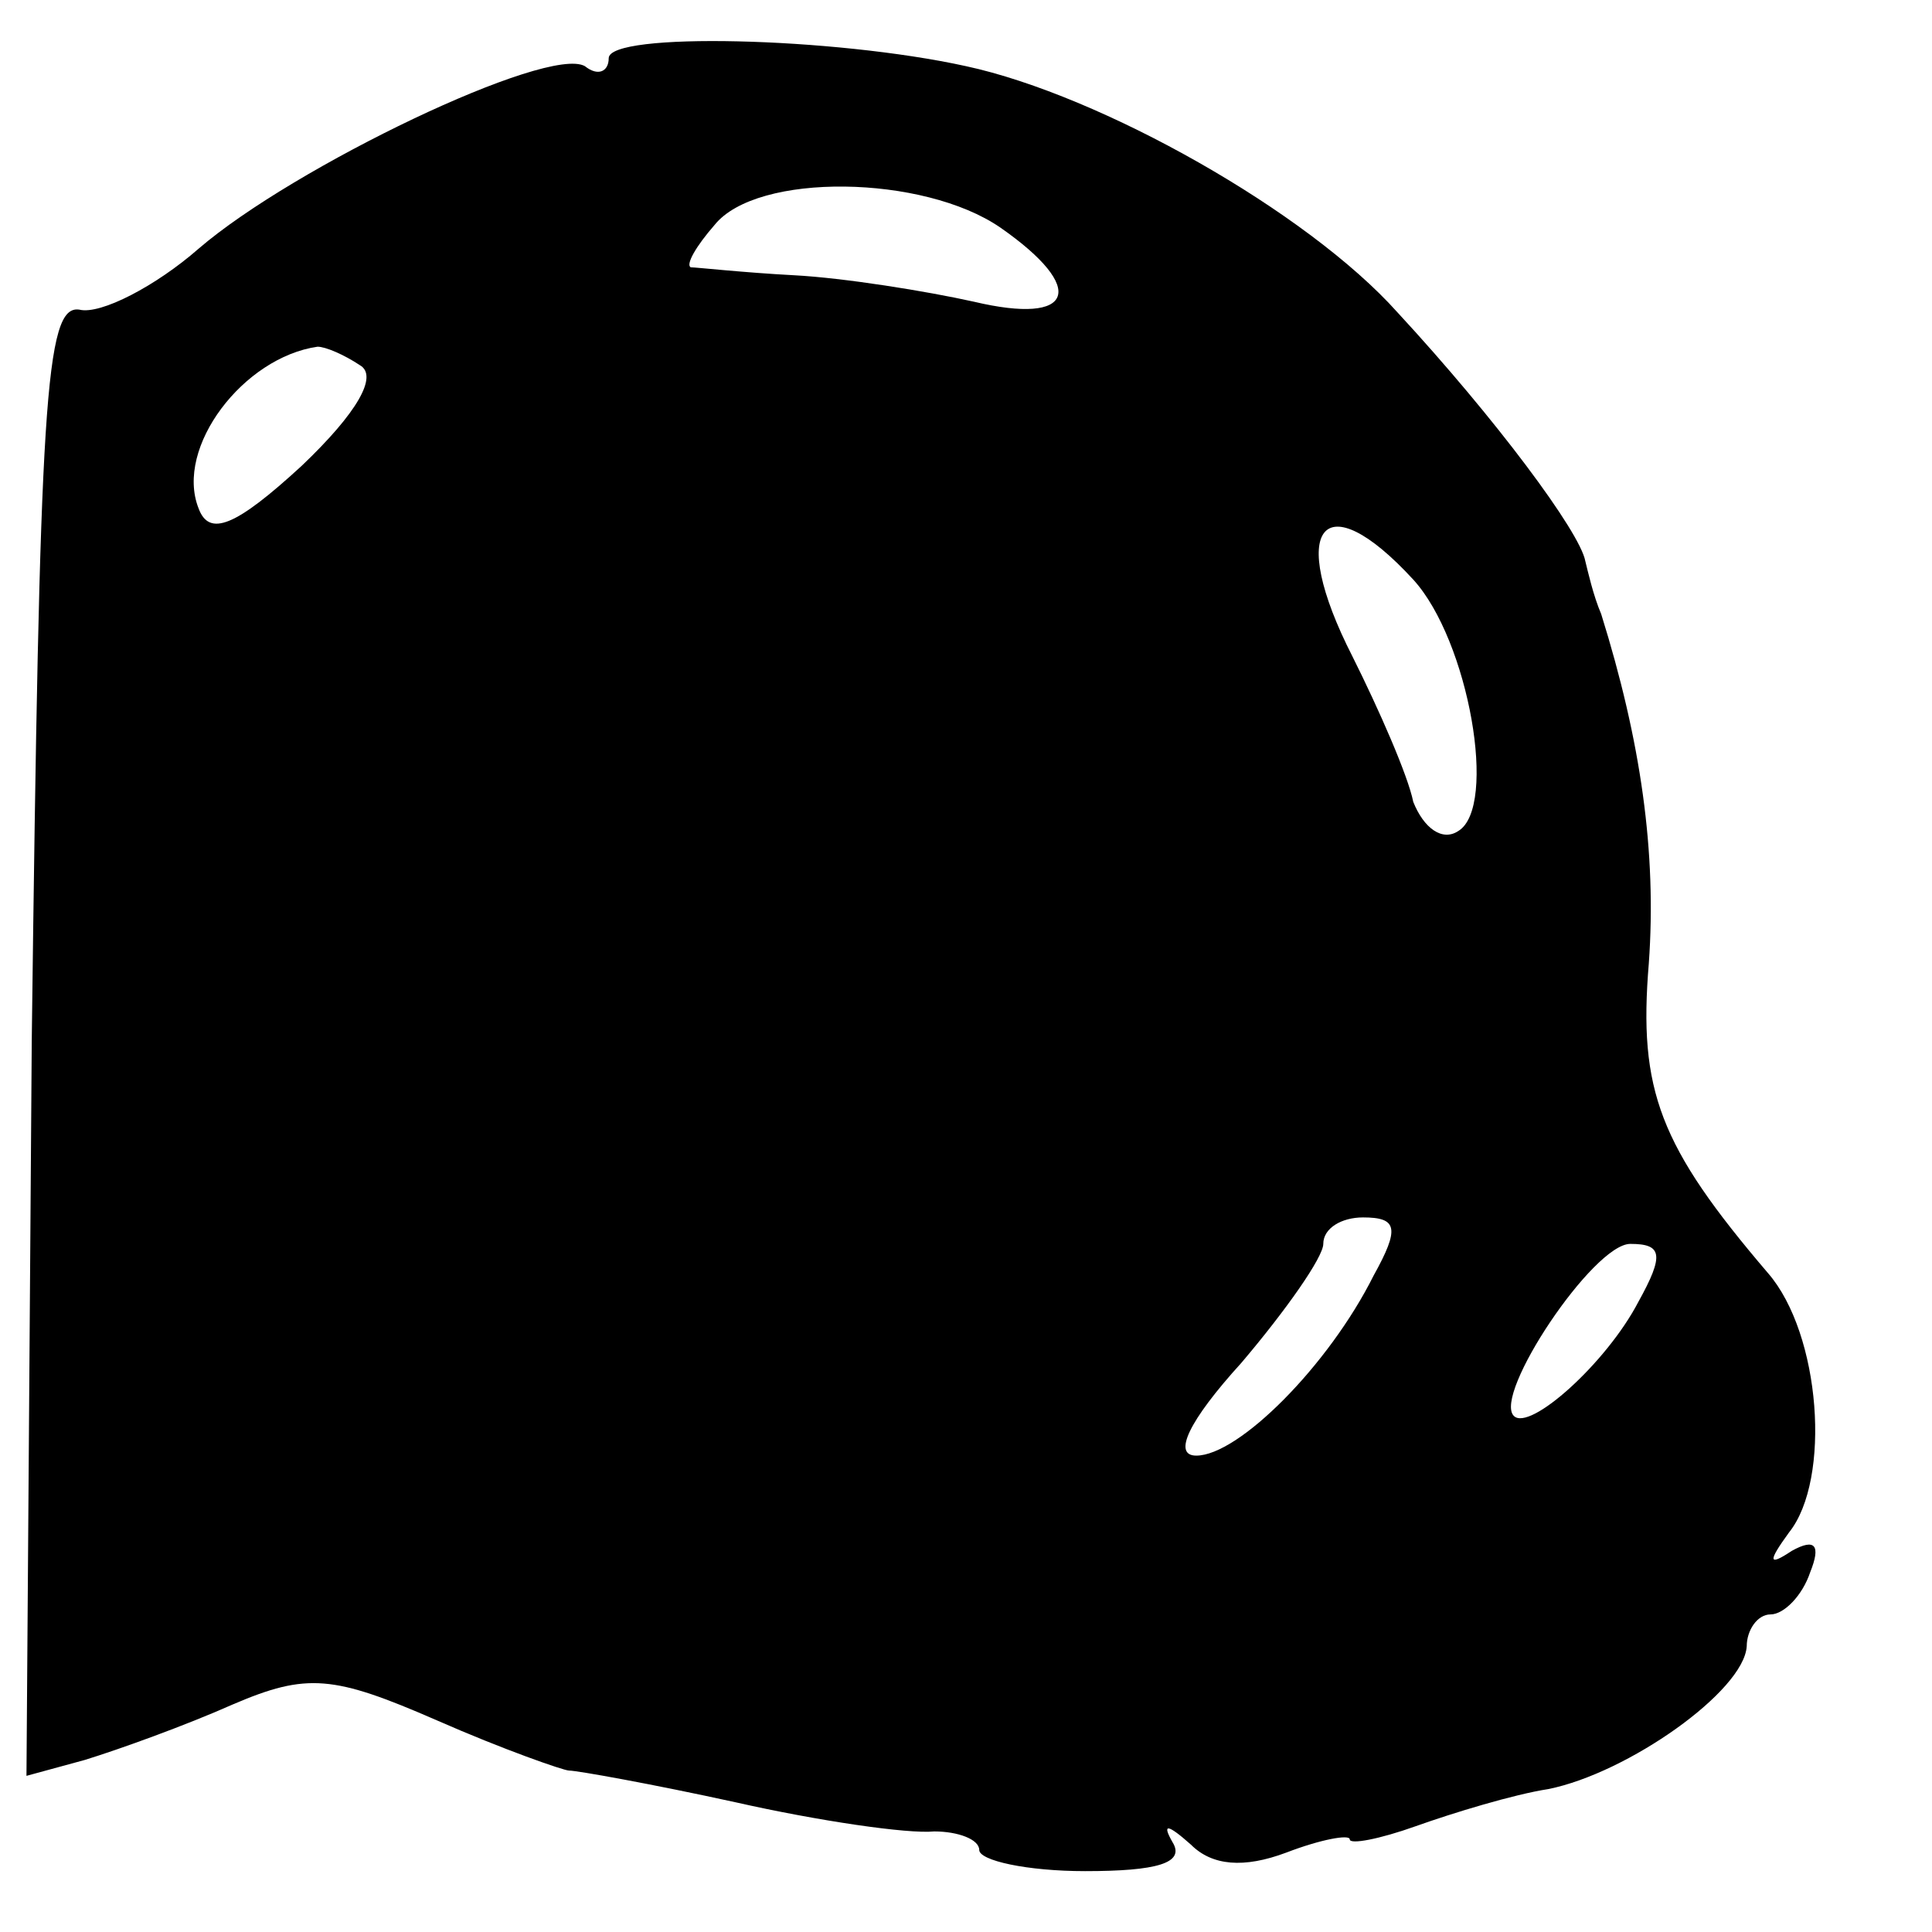 <svg version="1" xmlns="http://www.w3.org/2000/svg" width="97.333" height="97.333" viewBox="0 0 73 73"><path d="M23 2.2c0 .5-.4.7-.9.3-1.4-.8-11 3.8-14.6 6.9-1.6 1.4-3.7 2.5-4.5 2.3-1.3-.2-1.5 3.5-1.8 27.6L1 67.1l2.2-.6c1.3-.4 3.8-1.3 5.6-2.1 2.8-1.2 3.8-1.1 7.7.6 2.5 1.1 4.8 1.9 5 1.9.3 0 3.1.5 6.3 1.2 3.1.7 6.5 1.2 7.5 1.1.9 0 1.7.3 1.7.7 0 .4 1.8.8 4 .8 2.7 0 3.8-.3 3.3-1.1-.4-.7-.2-.7.7.1.8.8 2 .9 3.6.3 1.3-.5 2.4-.7 2.4-.5 0 .2 1.1 0 2.5-.5s3.7-1.2 5-1.4c3-.6 7.4-3.7 7.5-5.4 0-.6.4-1.2.9-1.2s1.2-.7 1.5-1.6c.4-1 .2-1.3-.7-.8-.9.6-.9.4-.1-.7 1.6-2 1.2-7.5-.8-9.8-4.1-4.8-4.9-6.9-4.5-11.7.3-4.2-.3-8.4-1.8-13.2-.3-.7-.5-1.6-.6-2-.2-1.1-3.4-5.4-7.1-9.4C49.4 8 41.6 3.6 36.5 2.5 31.5 1.4 23 1.2 23 2.2zm14.8 6.4c3.3 2.3 2.8 3.7-1 2.8-1.8-.4-4.9-.9-6.8-1-1.9-.1-3.7-.3-3.9-.3-.2-.1.2-.8.9-1.6 1.6-2 7.9-1.9 10.8.1zm-24.2 5.2c.7.4-.1 1.8-2.2 3.8-2.5 2.3-3.5 2.7-3.9 1.6-.9-2.3 1.7-5.7 4.5-6.1.3 0 1 .3 1.6.7zm39.8 8.1c2.1 2.3 3.2 8.6 1.7 9.5-.6.4-1.3-.1-1.7-1.1-.2-1-1.3-3.5-2.3-5.5-2.5-4.9-1.1-6.6 2.3-2.9zm-1.5 26.3c-1.7 3.4-5.1 6.8-6.7 6.8-.9 0-.3-1.3 1.7-3.5 1.7-2 3.1-4 3.1-4.5 0-.6.7-1 1.5-1 1.3 0 1.4.4.4 2.2zm10 1c-1.2 2.3-4.1 4.9-4.7 4.3-.8-.8 3-6.5 4.4-6.5 1.2 0 1.3.4.3 2.2z"/></svg>